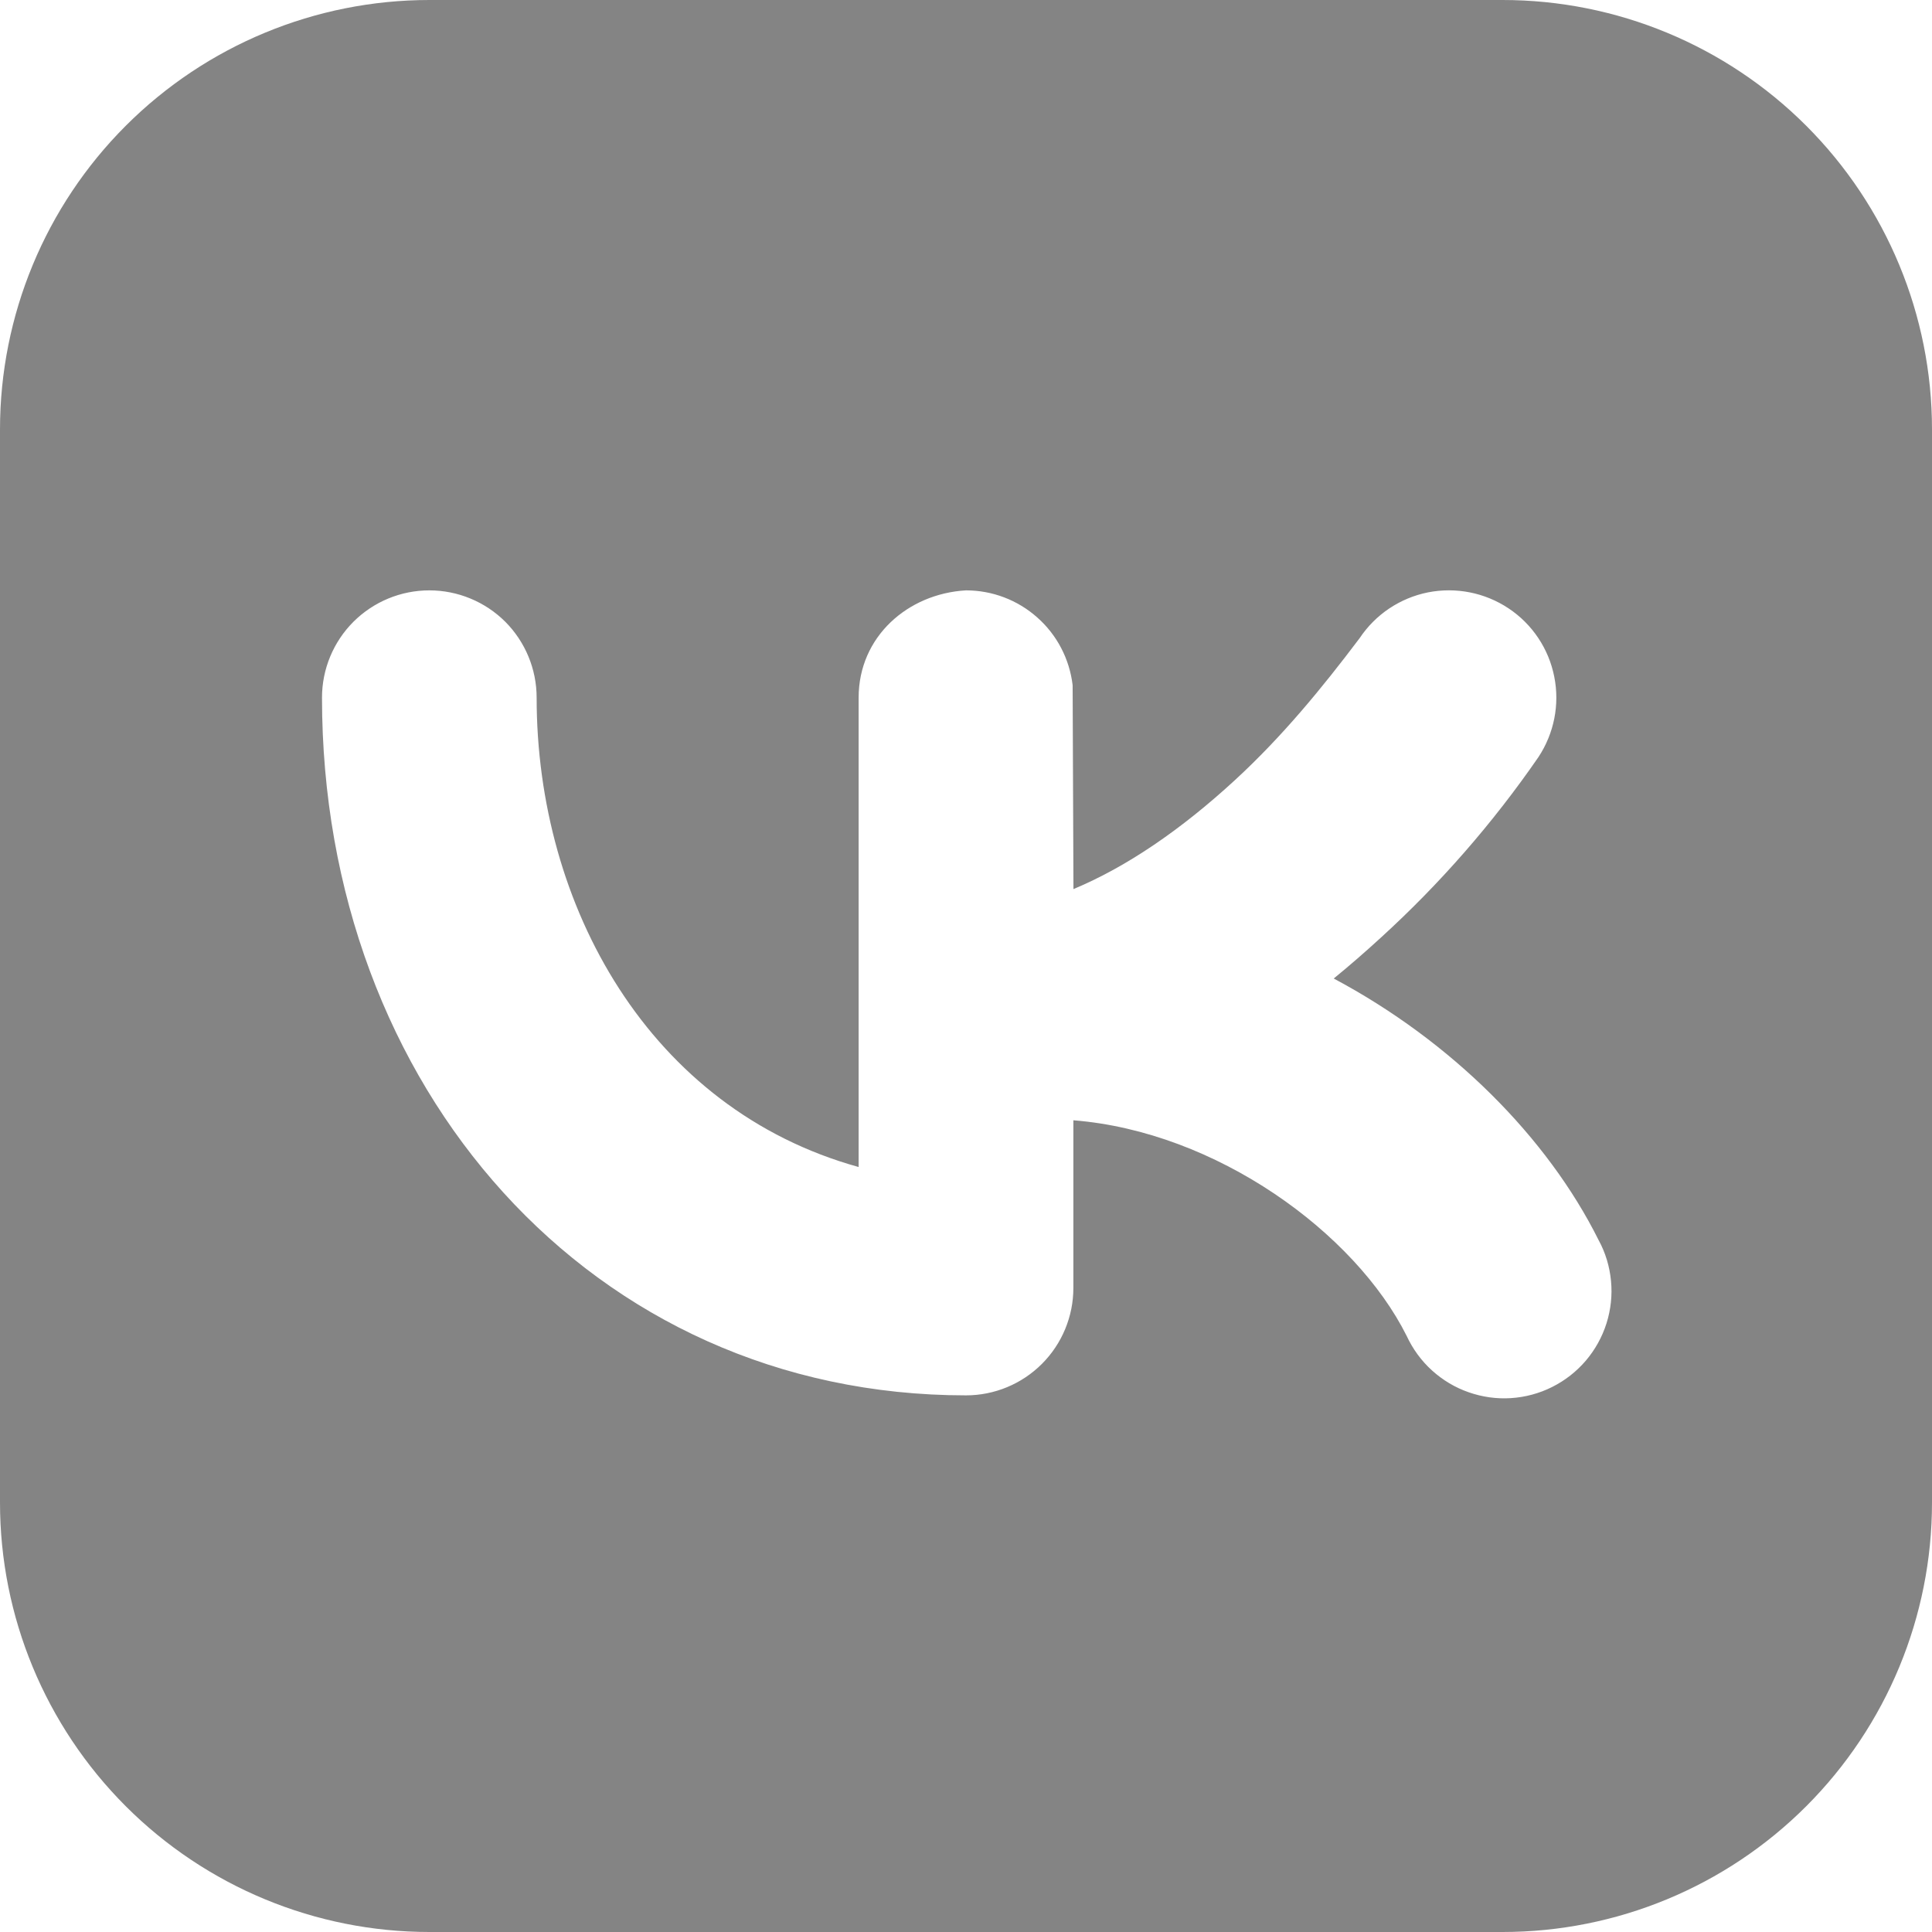 <svg width="21" height="21" viewBox="0 0 21 21" fill="none" xmlns="http://www.w3.org/2000/svg">
<path fill-rule="evenodd" clip-rule="evenodd" d="M4.667 0C3.429 0 2.242 0.492 1.367 1.367C0.492 2.242 0 3.429 0 4.667V16.333C0 17.571 0.492 18.758 1.367 19.633C2.242 20.508 3.429 21 4.667 21H16.333C17.571 21 18.758 20.508 19.633 19.633C20.508 18.758 21 17.571 21 16.333V4.667C21 3.429 20.508 2.242 19.633 1.367C18.758 0.492 17.571 0 16.333 0H4.667ZM16.721 8.231C16.892 7.973 16.955 7.658 16.894 7.355C16.834 7.051 16.655 6.784 16.398 6.613C16.14 6.441 15.825 6.379 15.521 6.439C15.218 6.5 14.951 6.678 14.779 6.936C14.366 7.484 13.934 8.009 13.427 8.476C12.84 9.017 12.246 9.423 11.668 9.664L11.659 7.447C11.625 7.163 11.489 6.901 11.275 6.712C11.062 6.522 10.786 6.417 10.5 6.417C9.868 6.453 9.333 6.92 9.333 7.583V12.685C7.061 12.055 5.833 9.85 5.833 7.583C5.833 7.274 5.71 6.977 5.492 6.758C5.273 6.54 4.976 6.417 4.667 6.417C4.357 6.417 4.061 6.54 3.842 6.758C3.623 6.977 3.5 7.274 3.5 7.583C3.5 11.821 6.428 15.167 10.5 15.167C10.809 15.167 11.106 15.044 11.325 14.825C11.544 14.606 11.667 14.309 11.667 14V12.177C13.221 12.3 14.728 13.398 15.29 14.521C15.356 14.663 15.449 14.791 15.565 14.896C15.681 15.001 15.816 15.082 15.963 15.133C16.111 15.185 16.267 15.207 16.423 15.197C16.579 15.187 16.732 15.146 16.871 15.076C17.011 15.006 17.135 14.909 17.237 14.79C17.338 14.671 17.415 14.533 17.462 14.384C17.509 14.235 17.526 14.078 17.511 13.923C17.496 13.767 17.451 13.616 17.376 13.479C16.819 12.362 15.778 11.318 14.497 10.636C14.67 10.495 14.841 10.346 15.01 10.191C15.653 9.605 16.227 8.947 16.721 8.231Z" fill="#0A0A0A" fill-opacity="0.5"/>
</svg>
